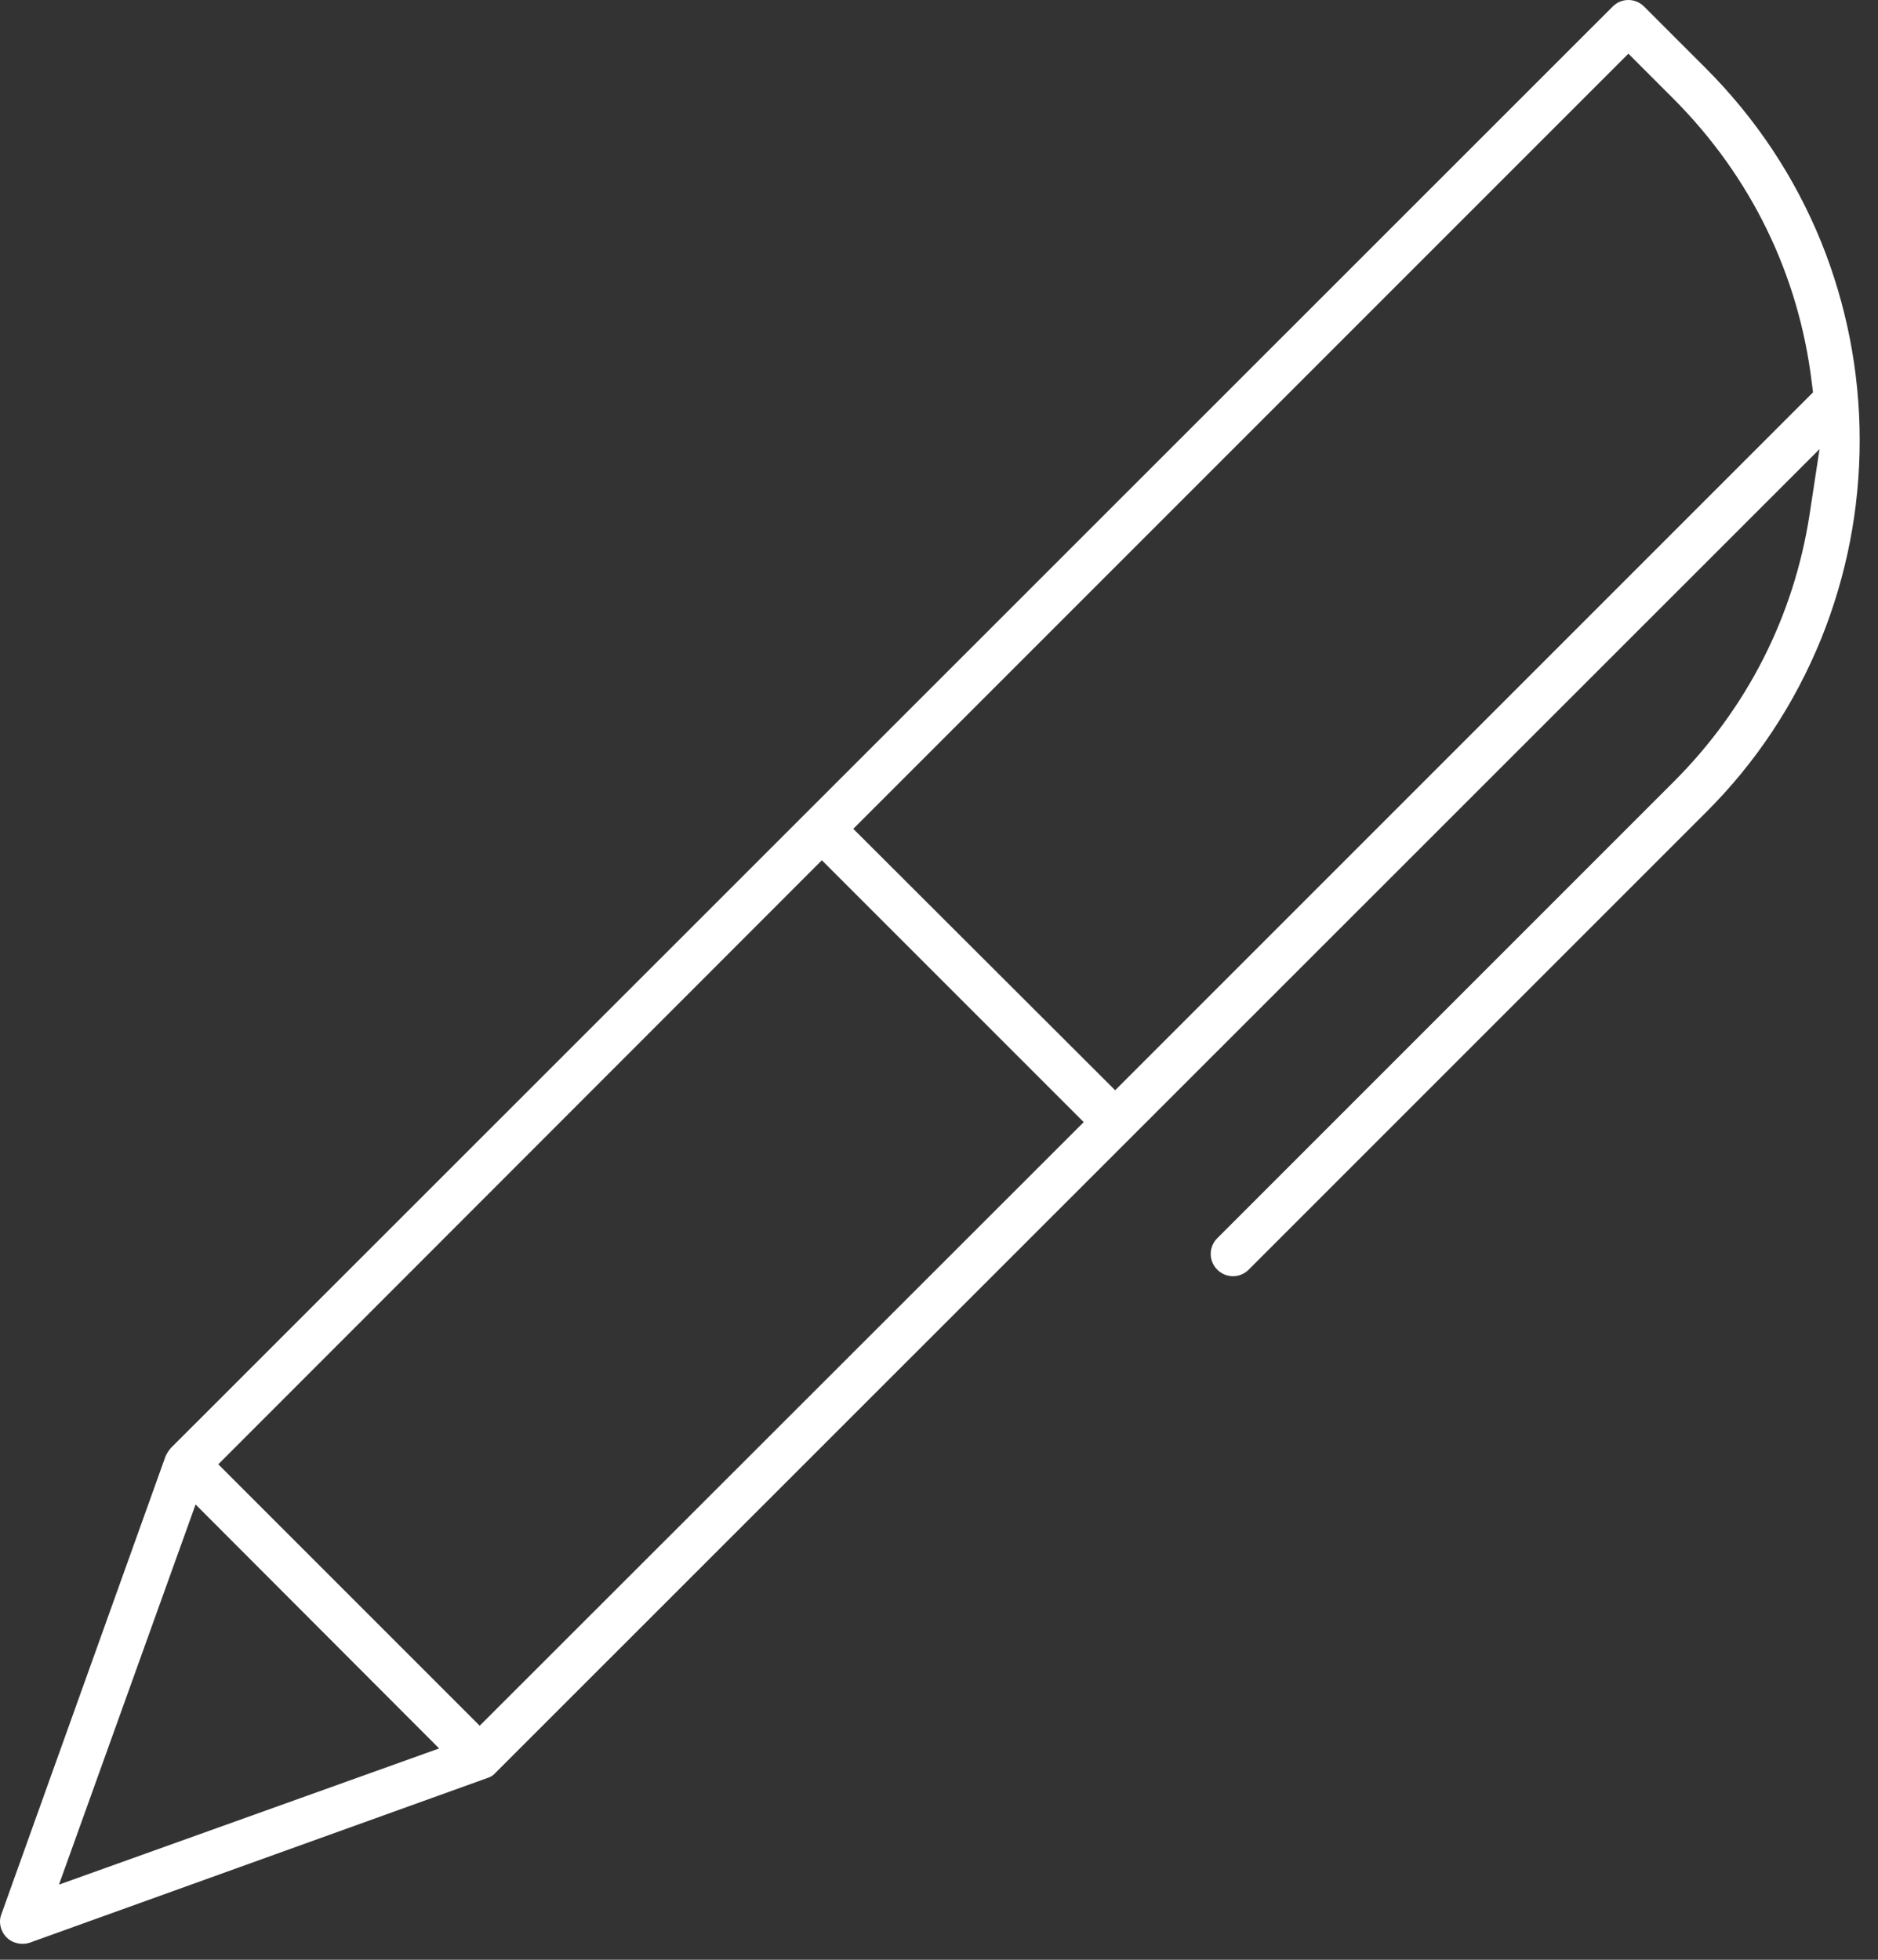 <svg xmlns="http://www.w3.org/2000/svg" width="69" height="72" viewBox="0 0 69 72" fill="none"><rect x="0" y="0" width="69" height="72" fill="#333333" stroke="none"/><path d="M66.916 8.899C65.938 6.494 64.511 4.345 62.651 2.485L60.406 0.241C60.246 0.08 60.037 0 59.829 0C59.62 0 59.412 0.08 59.252 0.241L6.272 53.204C6.192 53.3 6.128 53.397 6.08 53.509L0.05 70.329C-0.062 70.618 0.018 70.955 0.243 71.179C0.467 71.404 0.82 71.468 1.093 71.372L17.897 65.326C18.01 65.294 18.122 65.23 18.202 65.134L66.852 16.5L66.483 18.921C65.906 22.641 64.19 26.025 61.496 28.719L44.724 45.491C44.403 45.812 44.403 46.325 44.724 46.646C45.044 46.967 45.558 46.967 45.878 46.646L62.651 29.873C64.511 28.029 65.938 25.864 66.916 23.459C67.846 21.15 68.327 18.697 68.327 16.179C68.327 13.662 67.846 11.209 66.916 8.899ZM2.167 69.239L7.186 55.273L16.134 64.236L2.167 69.239ZM17.625 63.402L8.02 53.797L30.196 31.605L39.817 41.226L17.625 63.402ZM40.972 40.055L31.351 30.45L59.829 1.972L61.496 3.64C64.335 6.494 66.082 10.086 66.564 14.031L66.612 14.415L40.972 40.055Z" fill="white"></path></svg>